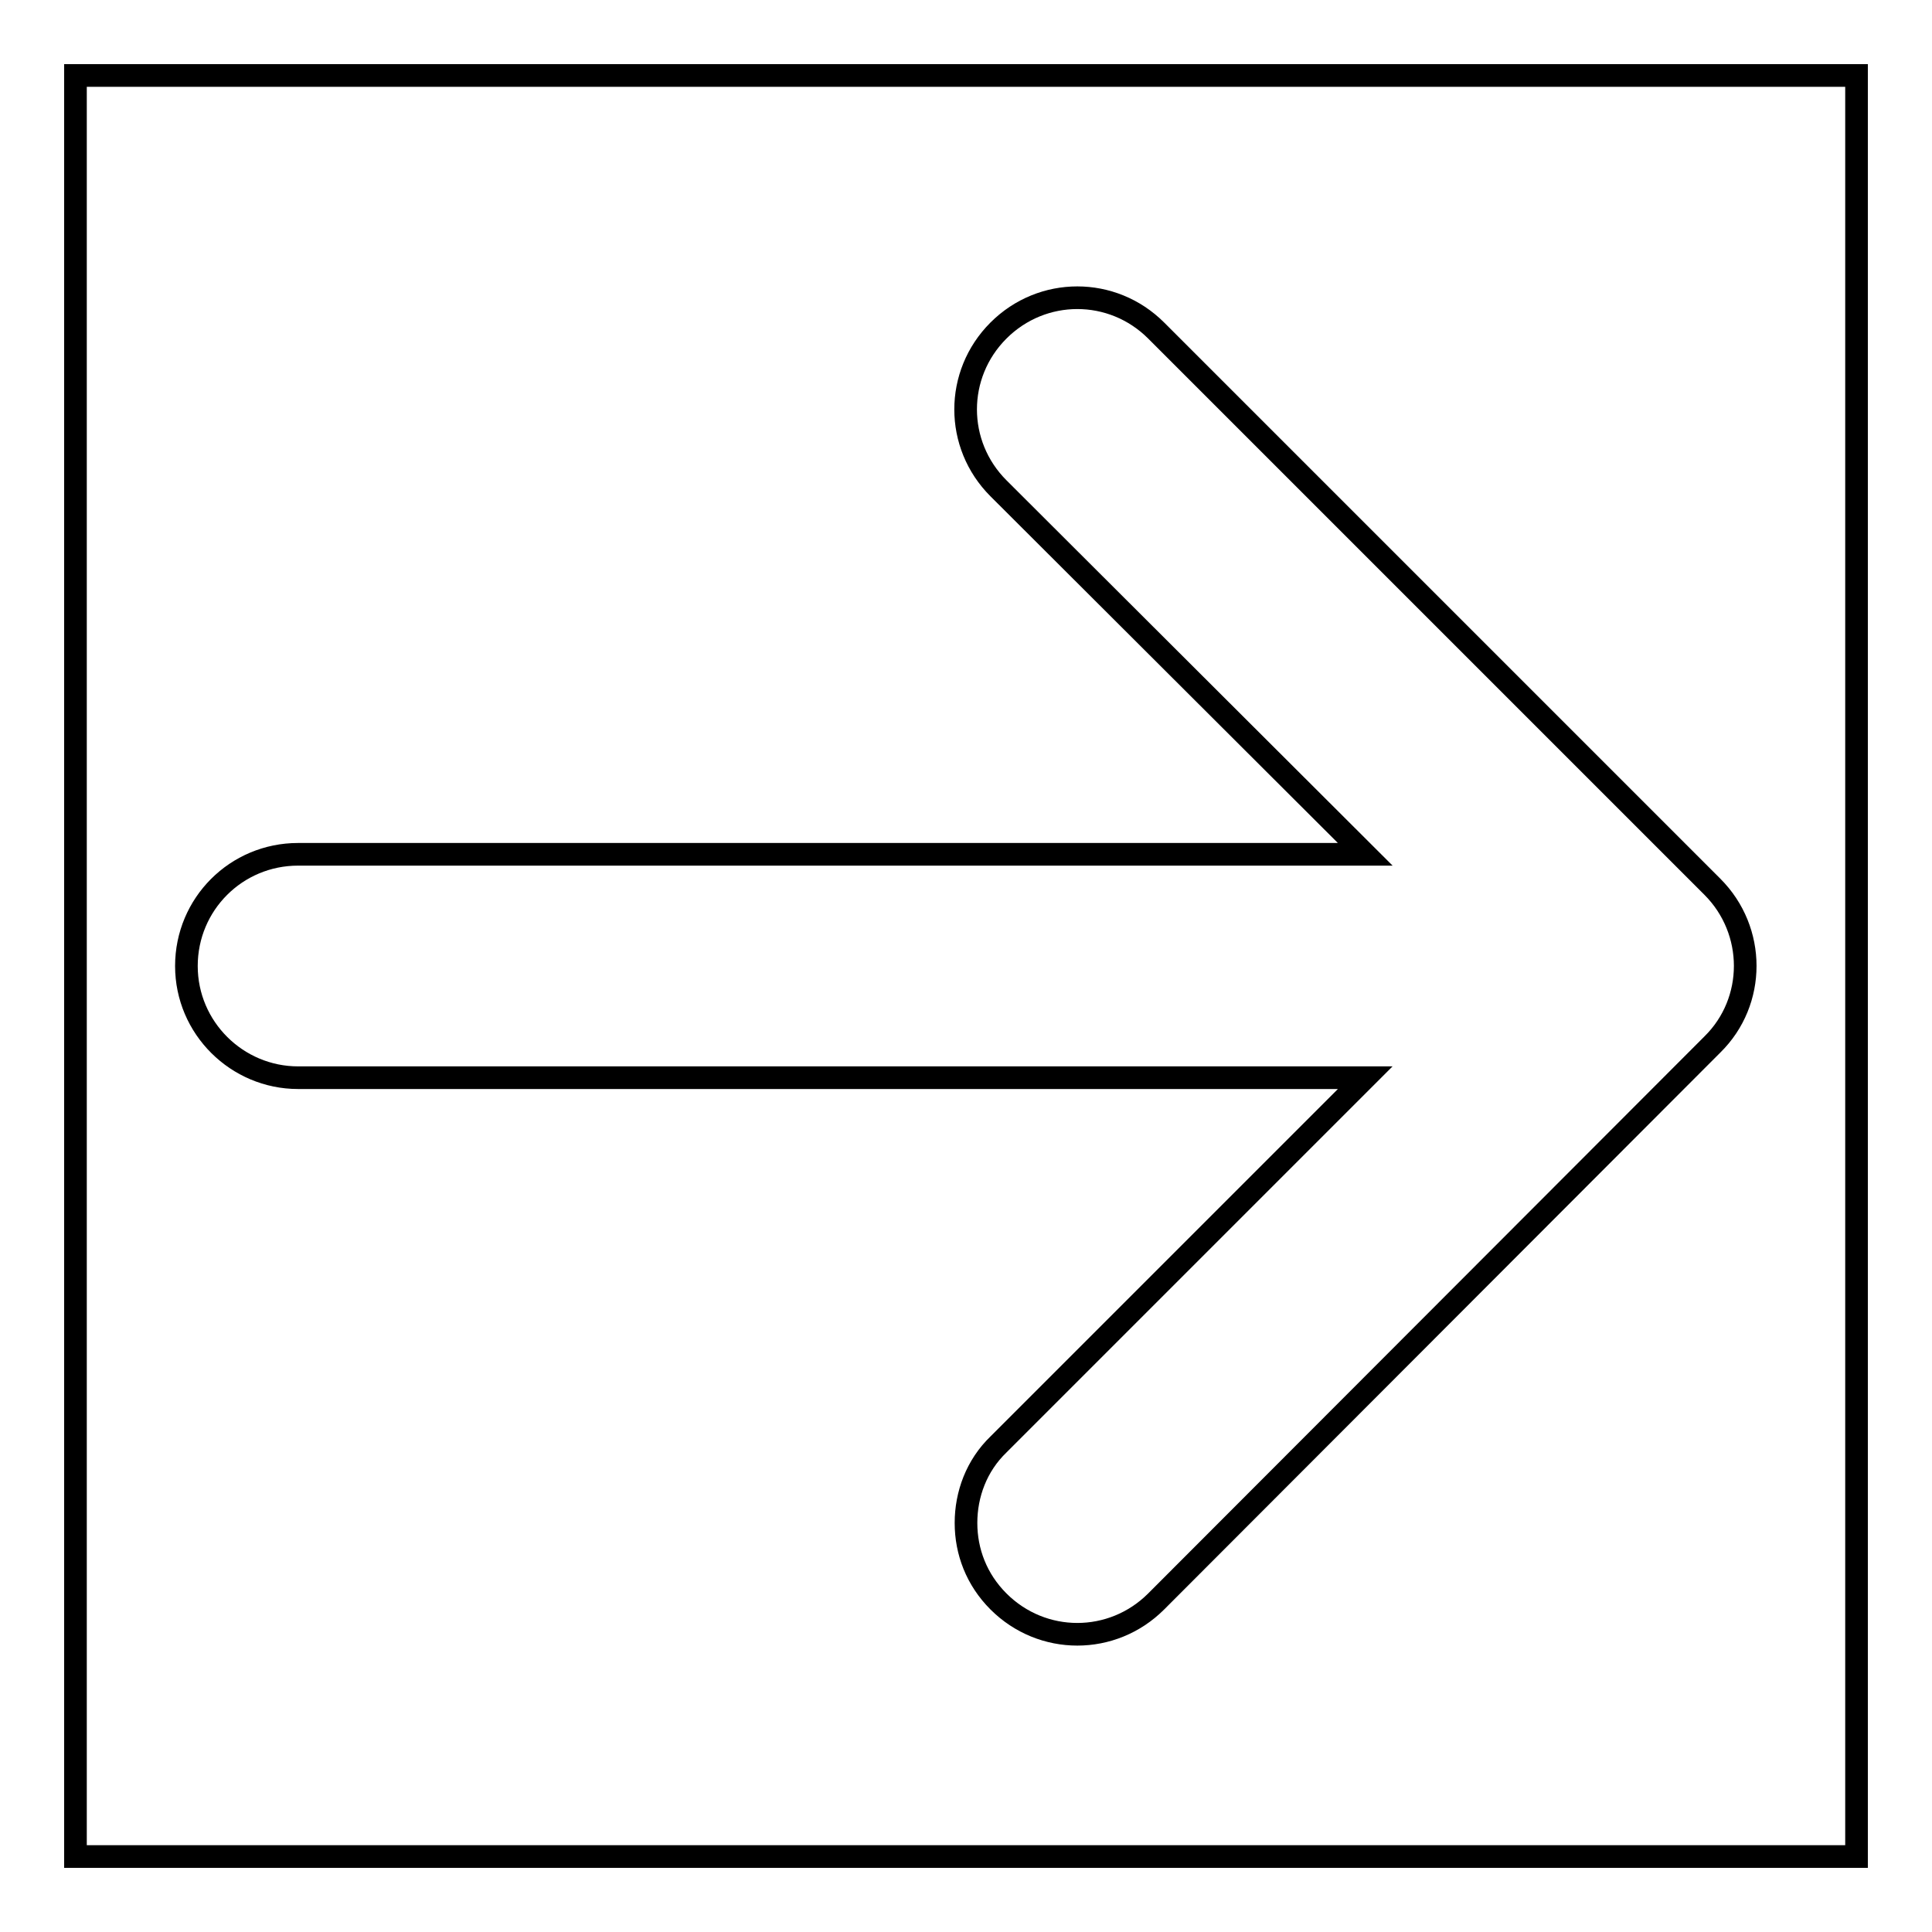 <?xml version="1.0" encoding="utf-8"?>
<!-- Svg Vector Icons : http://www.onlinewebfonts.com/icon -->
<!DOCTYPE svg PUBLIC "-//W3C//DTD SVG 1.1//EN" "http://www.w3.org/Graphics/SVG/1.1/DTD/svg11.dtd">
<svg version="1.1" xmlns="http://www.w3.org/2000/svg" xmlns:xlink="http://www.w3.org/1999/xlink" x="0px" y="0px" viewBox="0 0 256 256" enable-background="new 0 0 256 256" xml:space="preserve">
<g><g><path stroke-width="3" fill-opacity="0" stroke="#000000"  d="M10,246h236V10H10V246z M226.9,138.4l-73.7,73.8c-5.8,5.8-15.1,5.8-20.9,0c-2.9-2.9-4.3-6.6-4.3-10.4c0-3.8,1.4-7.6,4.3-10.4l48.6-48.6H39.5c-8.1,0-14.8-6.6-14.8-14.8c0-8.2,6.6-14.8,14.8-14.8h141.4l-48.6-48.5c-5.8-5.8-5.8-15.1,0-20.9c5.8-5.8,15.1-5.8,20.9,0l73.7,73.7C232.7,123.3,232.7,132.7,226.9,138.4z"/></g></g>
</svg>